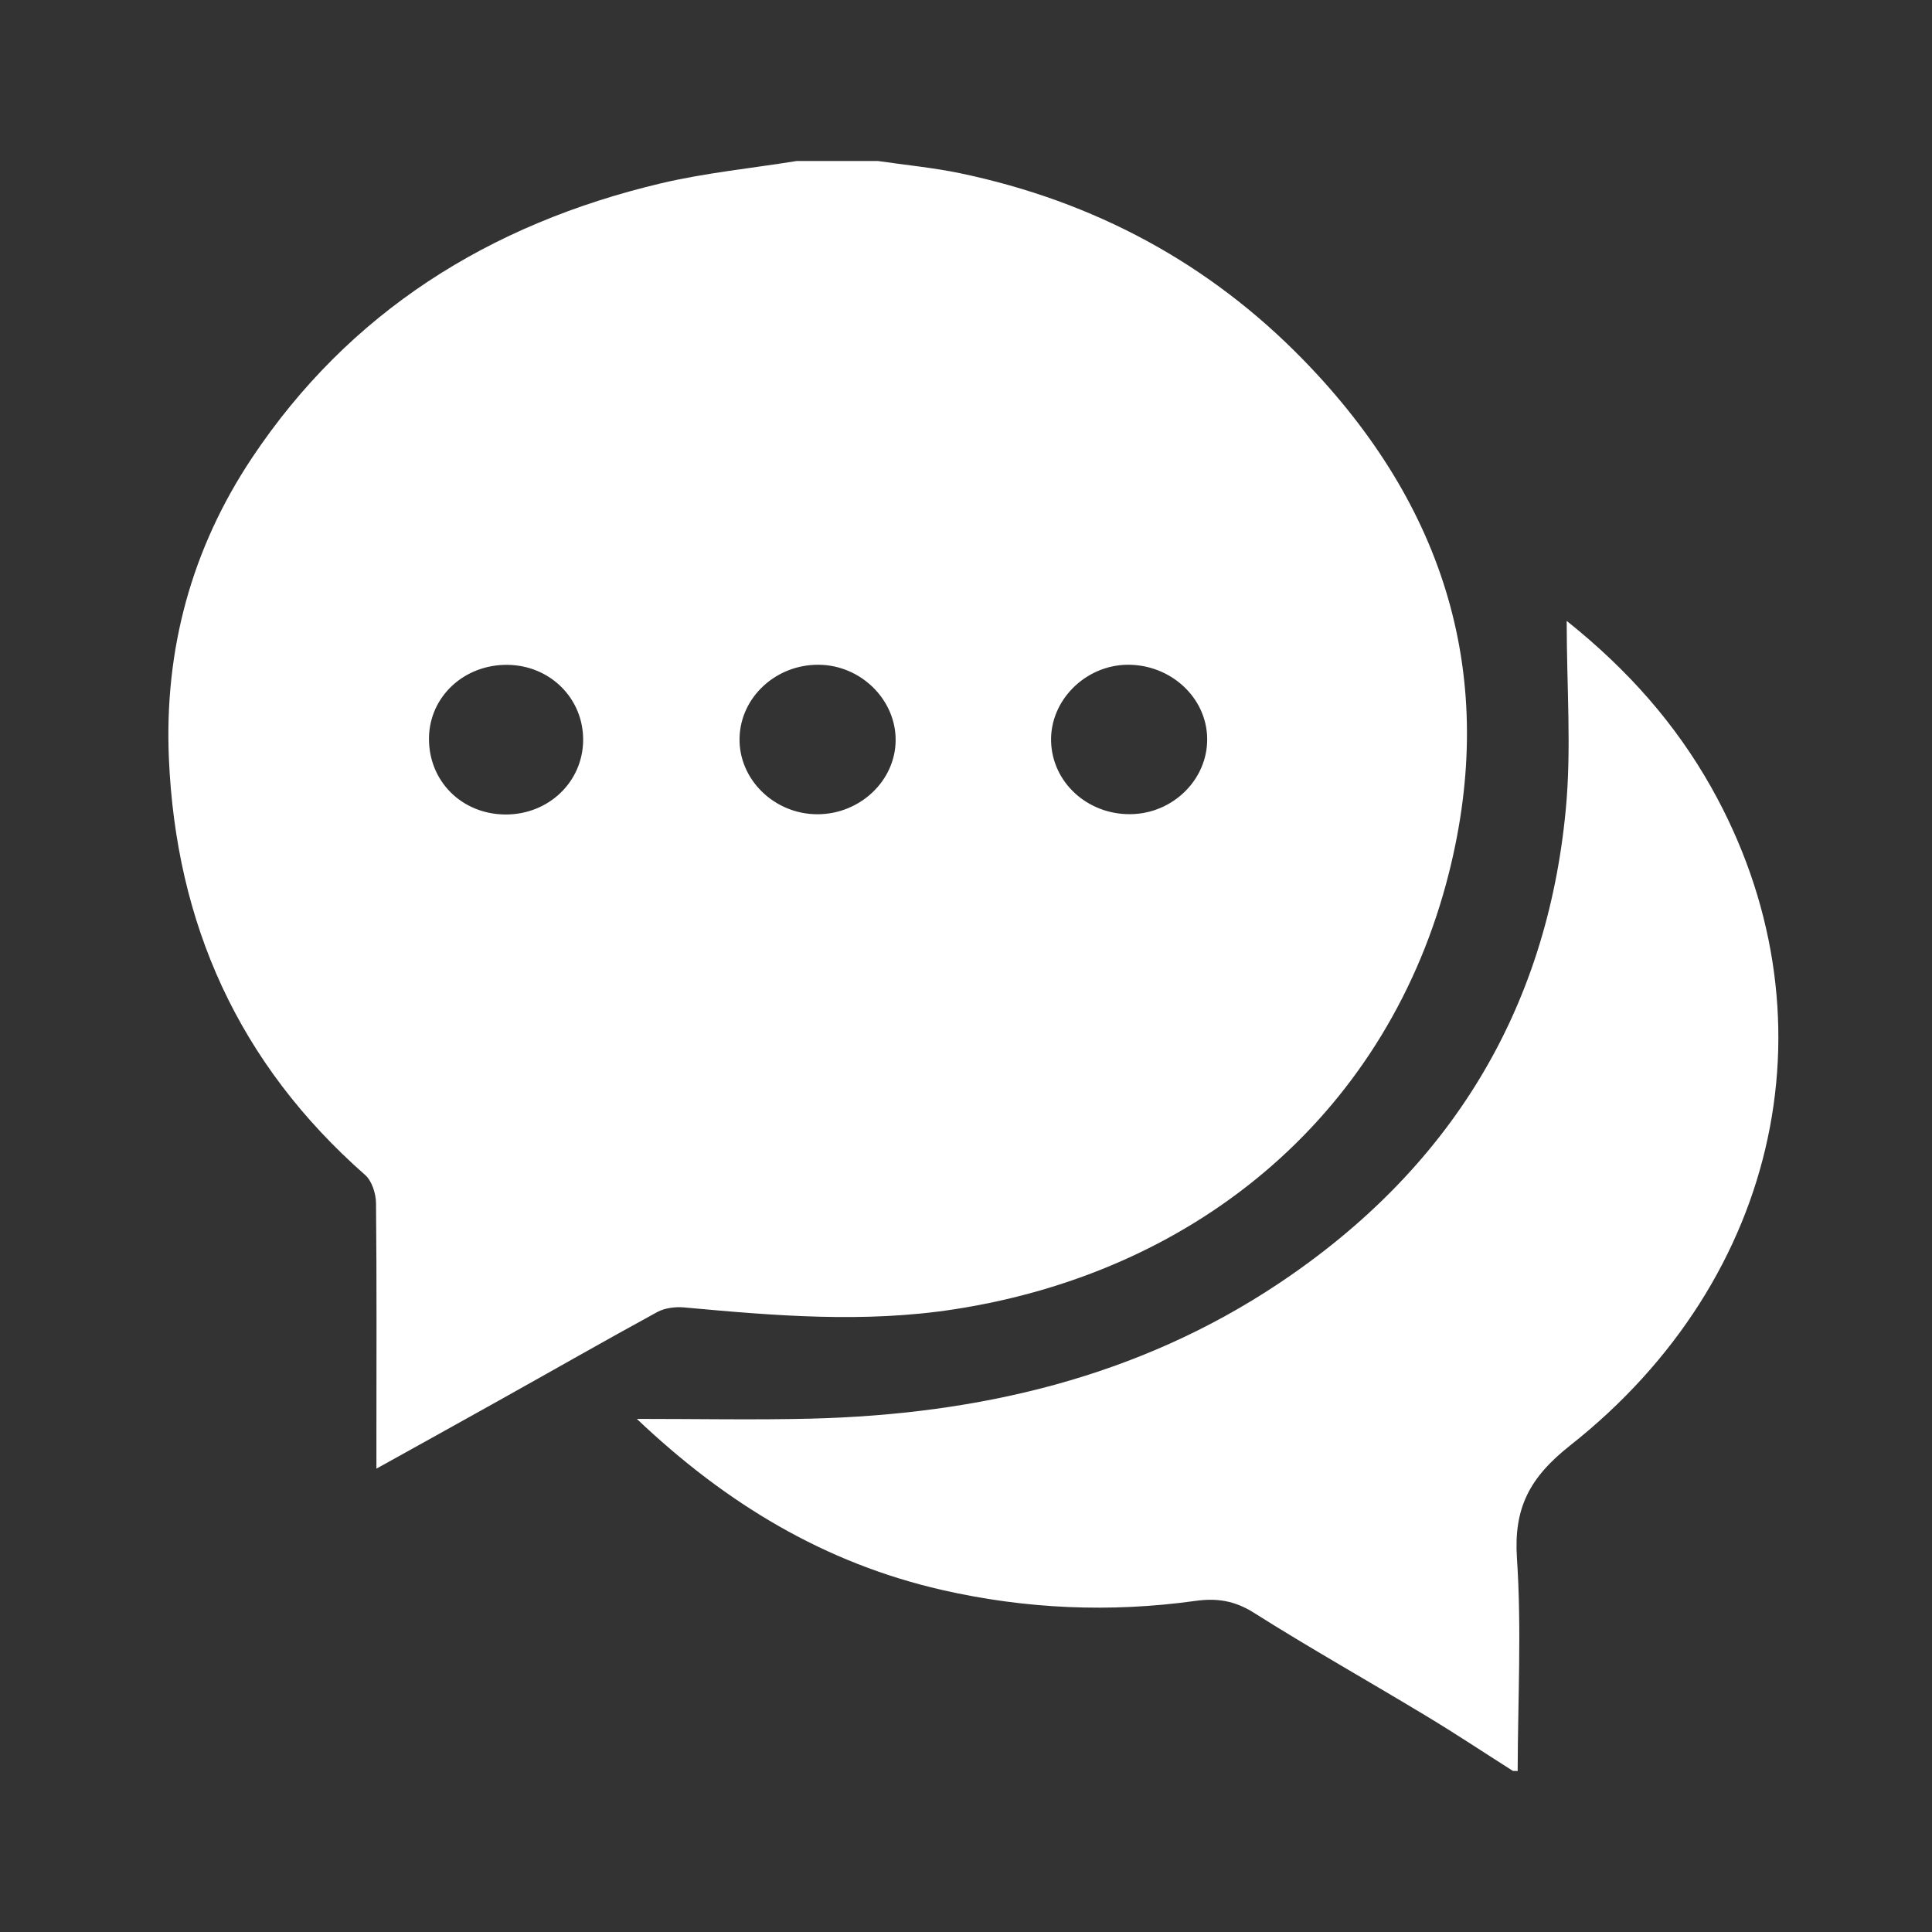 <svg xmlns="http://www.w3.org/2000/svg" width="36" height="36" viewBox="0 0 36 36" >
    <rect x="0" y="0" width="36" height="36" fill="#333333" stroke="none"/>
    <svg width="36" height="36" viewBox="0 0 24 24" y="0" fill="#fff">
		<path d="M9.897 2C10.233 2 10.569 2 10.905 2C11.246 2.05 11.59 2.082 11.927 2.152C13.595 2.501 15.025 3.272 16.196 4.476C17.957 6.287 18.611 8.414 17.999 10.845C17.262 13.772 14.942 15.784 11.864 16.263C10.736 16.439 9.618 16.344 8.496 16.241C8.387 16.232 8.257 16.248 8.164 16.299C7.502 16.66 6.848 17.035 6.19 17.402C5.699 17.677 5.207 17.949 4.676 18.244C4.676 18.082 4.676 17.979 4.676 17.875C4.676 16.898 4.681 15.921 4.671 14.944C4.669 14.827 4.621 14.672 4.537 14.597C2.958 13.208 2.186 11.469 2.098 9.421C2.04 8.07 2.378 6.817 3.131 5.687C4.335 3.881 6.07 2.785 8.208 2.278C8.761 2.147 9.333 2.091 9.897 2ZM10.171 8.258C9.64 8.253 9.199 8.66 9.187 9.166C9.174 9.681 9.618 10.116 10.156 10.115C10.685 10.114 11.124 9.697 11.126 9.195C11.128 8.689 10.692 8.262 10.171 8.258ZM14.042 10.114C14.568 10.109 15 9.686 14.996 9.179C14.993 8.665 14.539 8.248 13.995 8.258C13.474 8.269 13.042 8.707 13.057 9.211C13.072 9.72 13.508 10.119 14.042 10.114ZM7.244 9.199C7.25 8.679 6.836 8.265 6.305 8.259C5.768 8.253 5.338 8.65 5.329 9.162C5.32 9.7 5.734 10.116 6.281 10.118C6.814 10.119 7.238 9.715 7.244 9.199Z" fill="white"/>
		<path d="M18.794 21.999C18.435 21.771 18.08 21.535 17.715 21.315C17.003 20.885 16.277 20.477 15.574 20.033C15.337 19.883 15.113 19.85 14.85 19.887C13.792 20.034 12.741 19.988 11.702 19.751C10.244 19.417 9.023 18.682 7.911 17.626C8.673 17.626 9.371 17.64 10.068 17.623C12.162 17.571 14.139 17.109 15.886 15.943C18.013 14.524 19.213 12.553 19.45 10.063C19.523 9.306 19.462 8.538 19.462 7.713C20.229 8.325 20.817 8.998 21.258 9.781C22.829 12.575 22.143 15.873 19.506 17.955C18.995 18.358 18.803 18.739 18.844 19.358C18.903 20.235 18.855 21.119 18.853 22L18.794 21.999Z" fill="white"/>
	</svg>
</svg>

